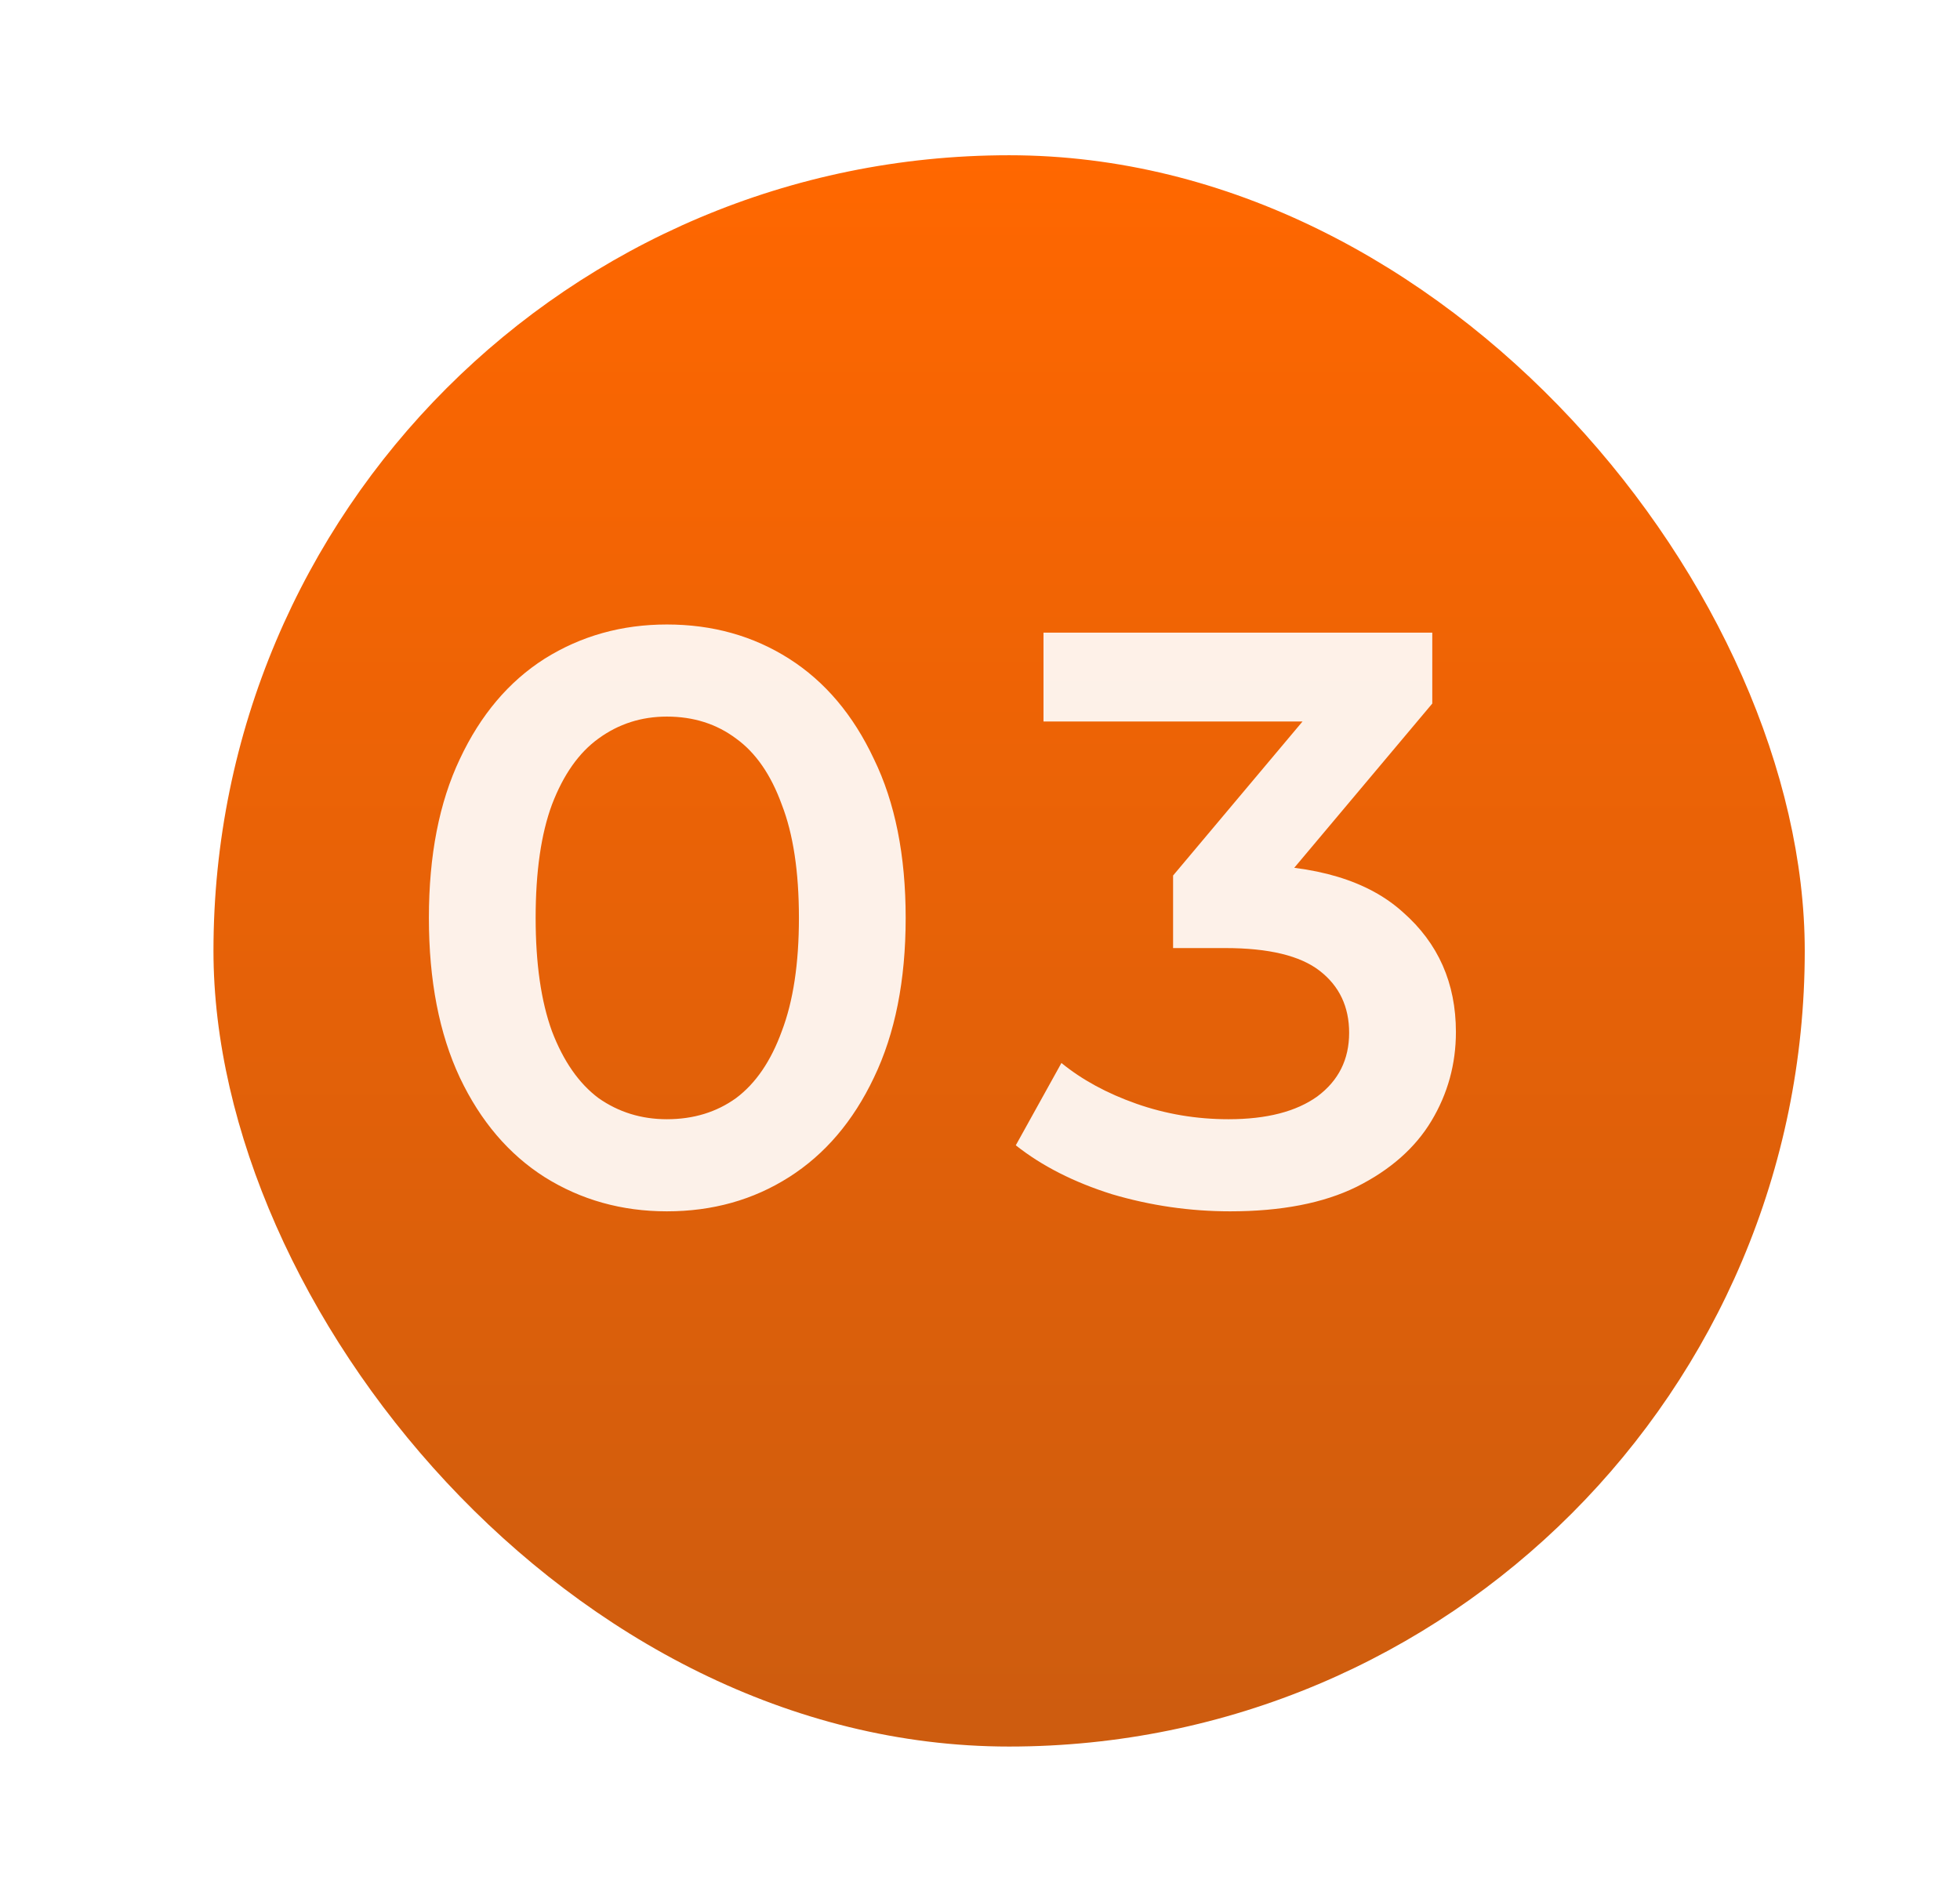 <?xml version="1.0" encoding="UTF-8"?> <svg xmlns="http://www.w3.org/2000/svg" width="101" height="98" viewBox="0 0 101 98" fill="none"><g filter="url(#filter0_d_2921_10219)"><rect x="8" y="6" width="82" height="82" rx="41" fill="url(#paint0_linear_2921_10219)"></rect></g><path d="M34.364 62.42C32.041 62.42 29.941 61.832 28.064 60.656C26.216 59.48 24.761 57.772 23.697 55.532C22.633 53.264 22.101 50.52 22.101 47.3C22.101 44.08 22.633 41.35 23.697 39.11C24.761 36.842 26.216 35.12 28.064 33.944C29.941 32.768 32.041 32.18 34.364 32.18C36.717 32.18 38.816 32.768 40.664 33.944C42.513 35.12 43.968 36.842 45.032 39.11C46.124 41.35 46.67 44.08 46.67 47.3C46.67 50.52 46.124 53.264 45.032 55.532C43.968 57.772 42.513 59.48 40.664 60.656C38.816 61.832 36.717 62.42 34.364 62.42ZM34.364 57.674C35.736 57.674 36.926 57.31 37.934 56.582C38.943 55.826 39.727 54.678 40.286 53.138C40.874 51.598 41.169 49.652 41.169 47.3C41.169 44.92 40.874 42.974 40.286 41.462C39.727 39.922 38.943 38.788 37.934 38.06C36.926 37.304 35.736 36.926 34.364 36.926C33.048 36.926 31.872 37.304 30.837 38.06C29.828 38.788 29.03 39.922 28.442 41.462C27.883 42.974 27.602 44.92 27.602 47.3C27.602 49.652 27.883 51.598 28.442 53.138C29.03 54.678 29.828 55.826 30.837 56.582C31.872 57.31 33.048 57.674 34.364 57.674ZM63.39 62.42C61.318 62.42 59.288 62.126 57.3 61.538C55.34 60.922 53.688 60.082 52.344 59.018L54.696 54.776C55.76 55.644 57.048 56.344 58.56 56.876C60.072 57.408 61.654 57.674 63.306 57.674C65.266 57.674 66.792 57.282 67.884 56.498C68.976 55.686 69.522 54.594 69.522 53.222C69.522 51.878 69.018 50.814 68.01 50.03C67.002 49.246 65.378 48.854 63.138 48.854H60.45V45.116L68.85 35.12L69.564 37.178H53.772V32.6H73.806V36.254L65.406 46.25L62.55 44.57H64.188C67.8 44.57 70.502 45.382 72.294 47.006C74.114 48.602 75.024 50.66 75.024 53.18C75.024 54.832 74.604 56.358 73.764 57.758C72.924 59.158 71.636 60.292 69.9 61.16C68.192 62 66.022 62.42 63.39 62.42Z" fill="white" fill-opacity="0.91"></path><defs><filter id="filter0_d_2921_10219" x="3" y="0" width="98" height="98" filterUnits="userSpaceOnUse" color-interpolation-filters="sRGB"><feFlood flood-opacity="0" result="BackgroundImageFix"></feFlood><feColorMatrix in="SourceAlpha" type="matrix" values="0 0 0 0 0 0 0 0 0 0 0 0 0 0 0 0 0 0 127 0" result="hardAlpha"></feColorMatrix><feOffset dx="3" dy="2"></feOffset><feGaussianBlur stdDeviation="4"></feGaussianBlur><feComposite in2="hardAlpha" operator="out"></feComposite><feColorMatrix type="matrix" values="0 0 0 0 0 0 0 0 0 0 0 0 0 0 0 0 0 0 0.16 0"></feColorMatrix><feBlend mode="normal" in2="BackgroundImageFix" result="effect1_dropShadow_2921_10219"></feBlend><feBlend mode="normal" in="SourceGraphic" in2="effect1_dropShadow_2921_10219" result="shape"></feBlend></filter><linearGradient id="paint0_linear_2921_10219" x1="49" y1="6" x2="49" y2="88" gradientUnits="userSpaceOnUse"><stop stop-color="#FF6700"></stop><stop offset="1" stop-color="#CD5C0F"></stop></linearGradient></defs></svg> 